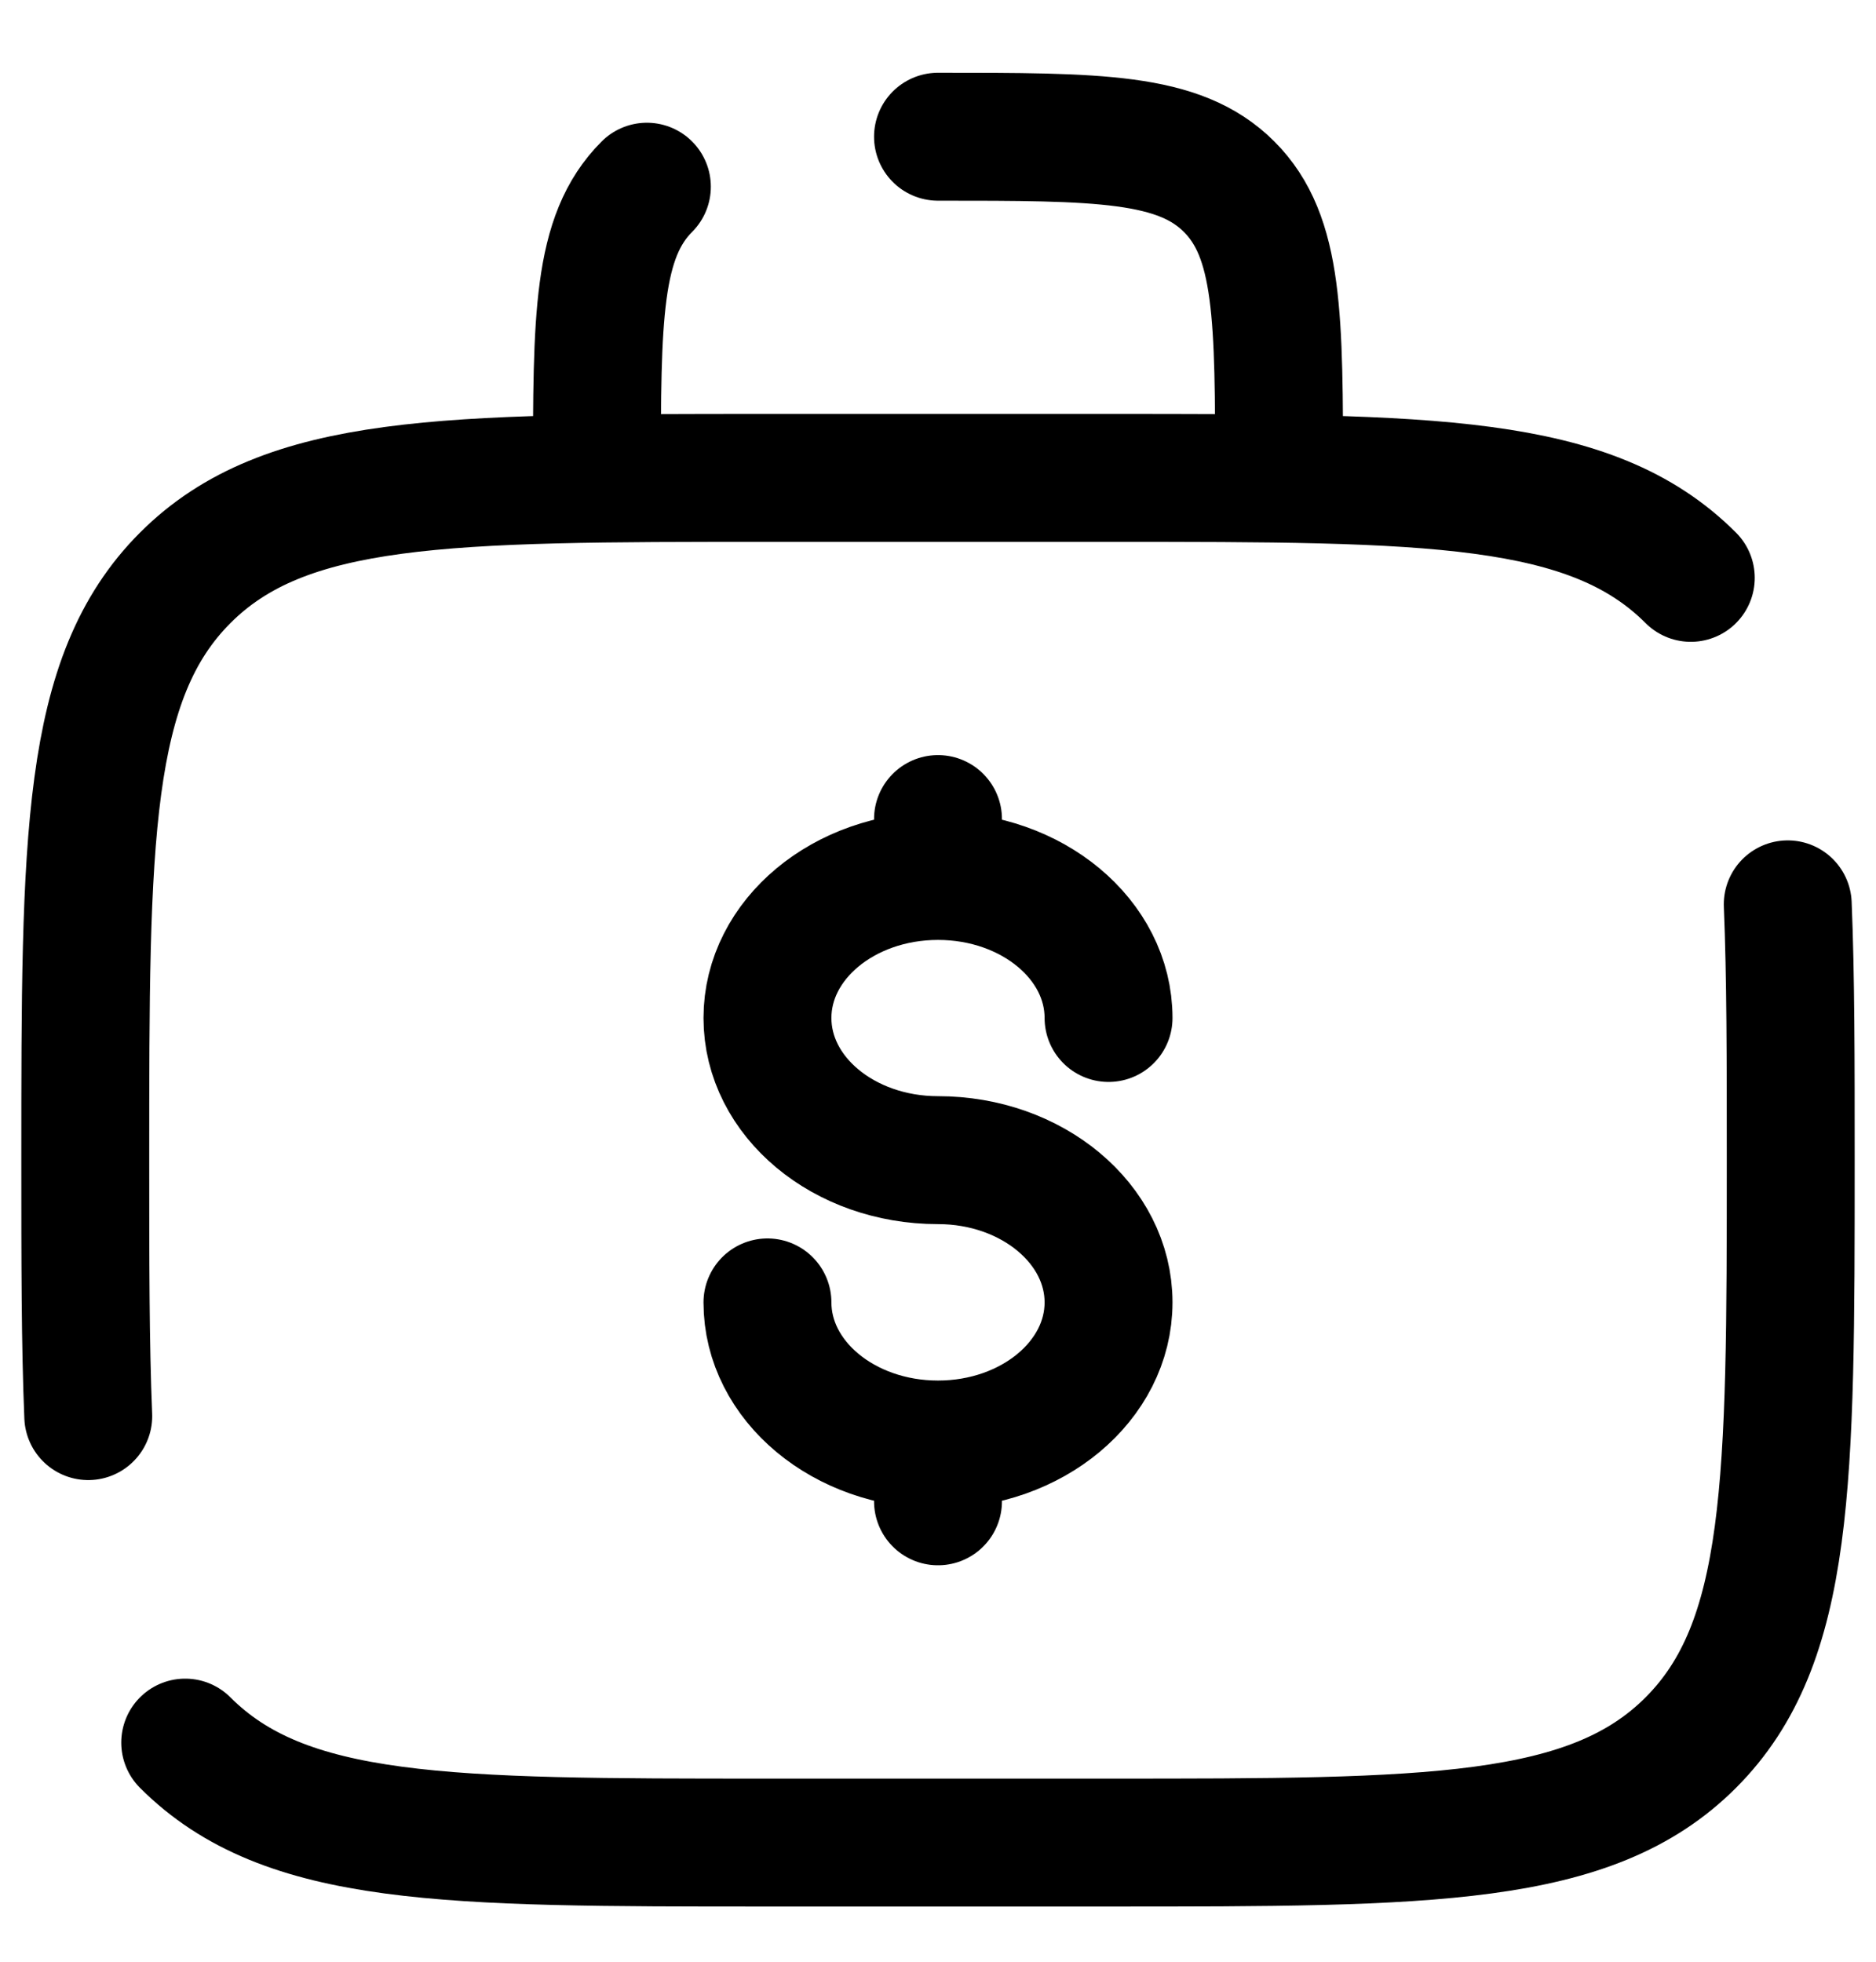<svg width="22" height="23" viewBox="0 0 22 23" fill="none" xmlns="http://www.w3.org/2000/svg">
<path d="M2.172 20.431C3.343 21.603 5.229 21.603 9 21.603H13C16.771 21.603 18.657 21.603 19.828 20.431C20.999 19.259 21 17.374 21 13.603C21 12.433 21 11.445 20.965 10.603M19.828 6.775C18.657 5.603 16.771 5.603 13 5.603H9C5.229 5.603 3.343 5.603 2.172 6.775C1.001 7.947 1 9.832 1 13.603C1 14.773 1 15.761 1.035 16.603M11 1.603C12.886 1.603 13.828 1.603 14.414 2.189C15 2.775 15 3.717 15 5.603M7.586 2.189C7 2.775 7 3.717 7 5.603" stroke="black" stroke-width="1.5" stroke-linecap="round"/>
<path d="M11 16.936C12.105 16.936 13 16.189 13 15.27C13 14.35 12.105 13.602 11 13.602C9.895 13.602 9 12.857 9 11.935C9 11.015 9.895 10.27 11 10.27M11 16.936C9.895 16.936 9 16.189 9 15.27M11 16.936V17.602M11 10.27V9.603M11 10.27C12.105 10.27 13 11.015 13 11.935" stroke="black" stroke-width="1.5" stroke-linecap="round"/>
</svg>
